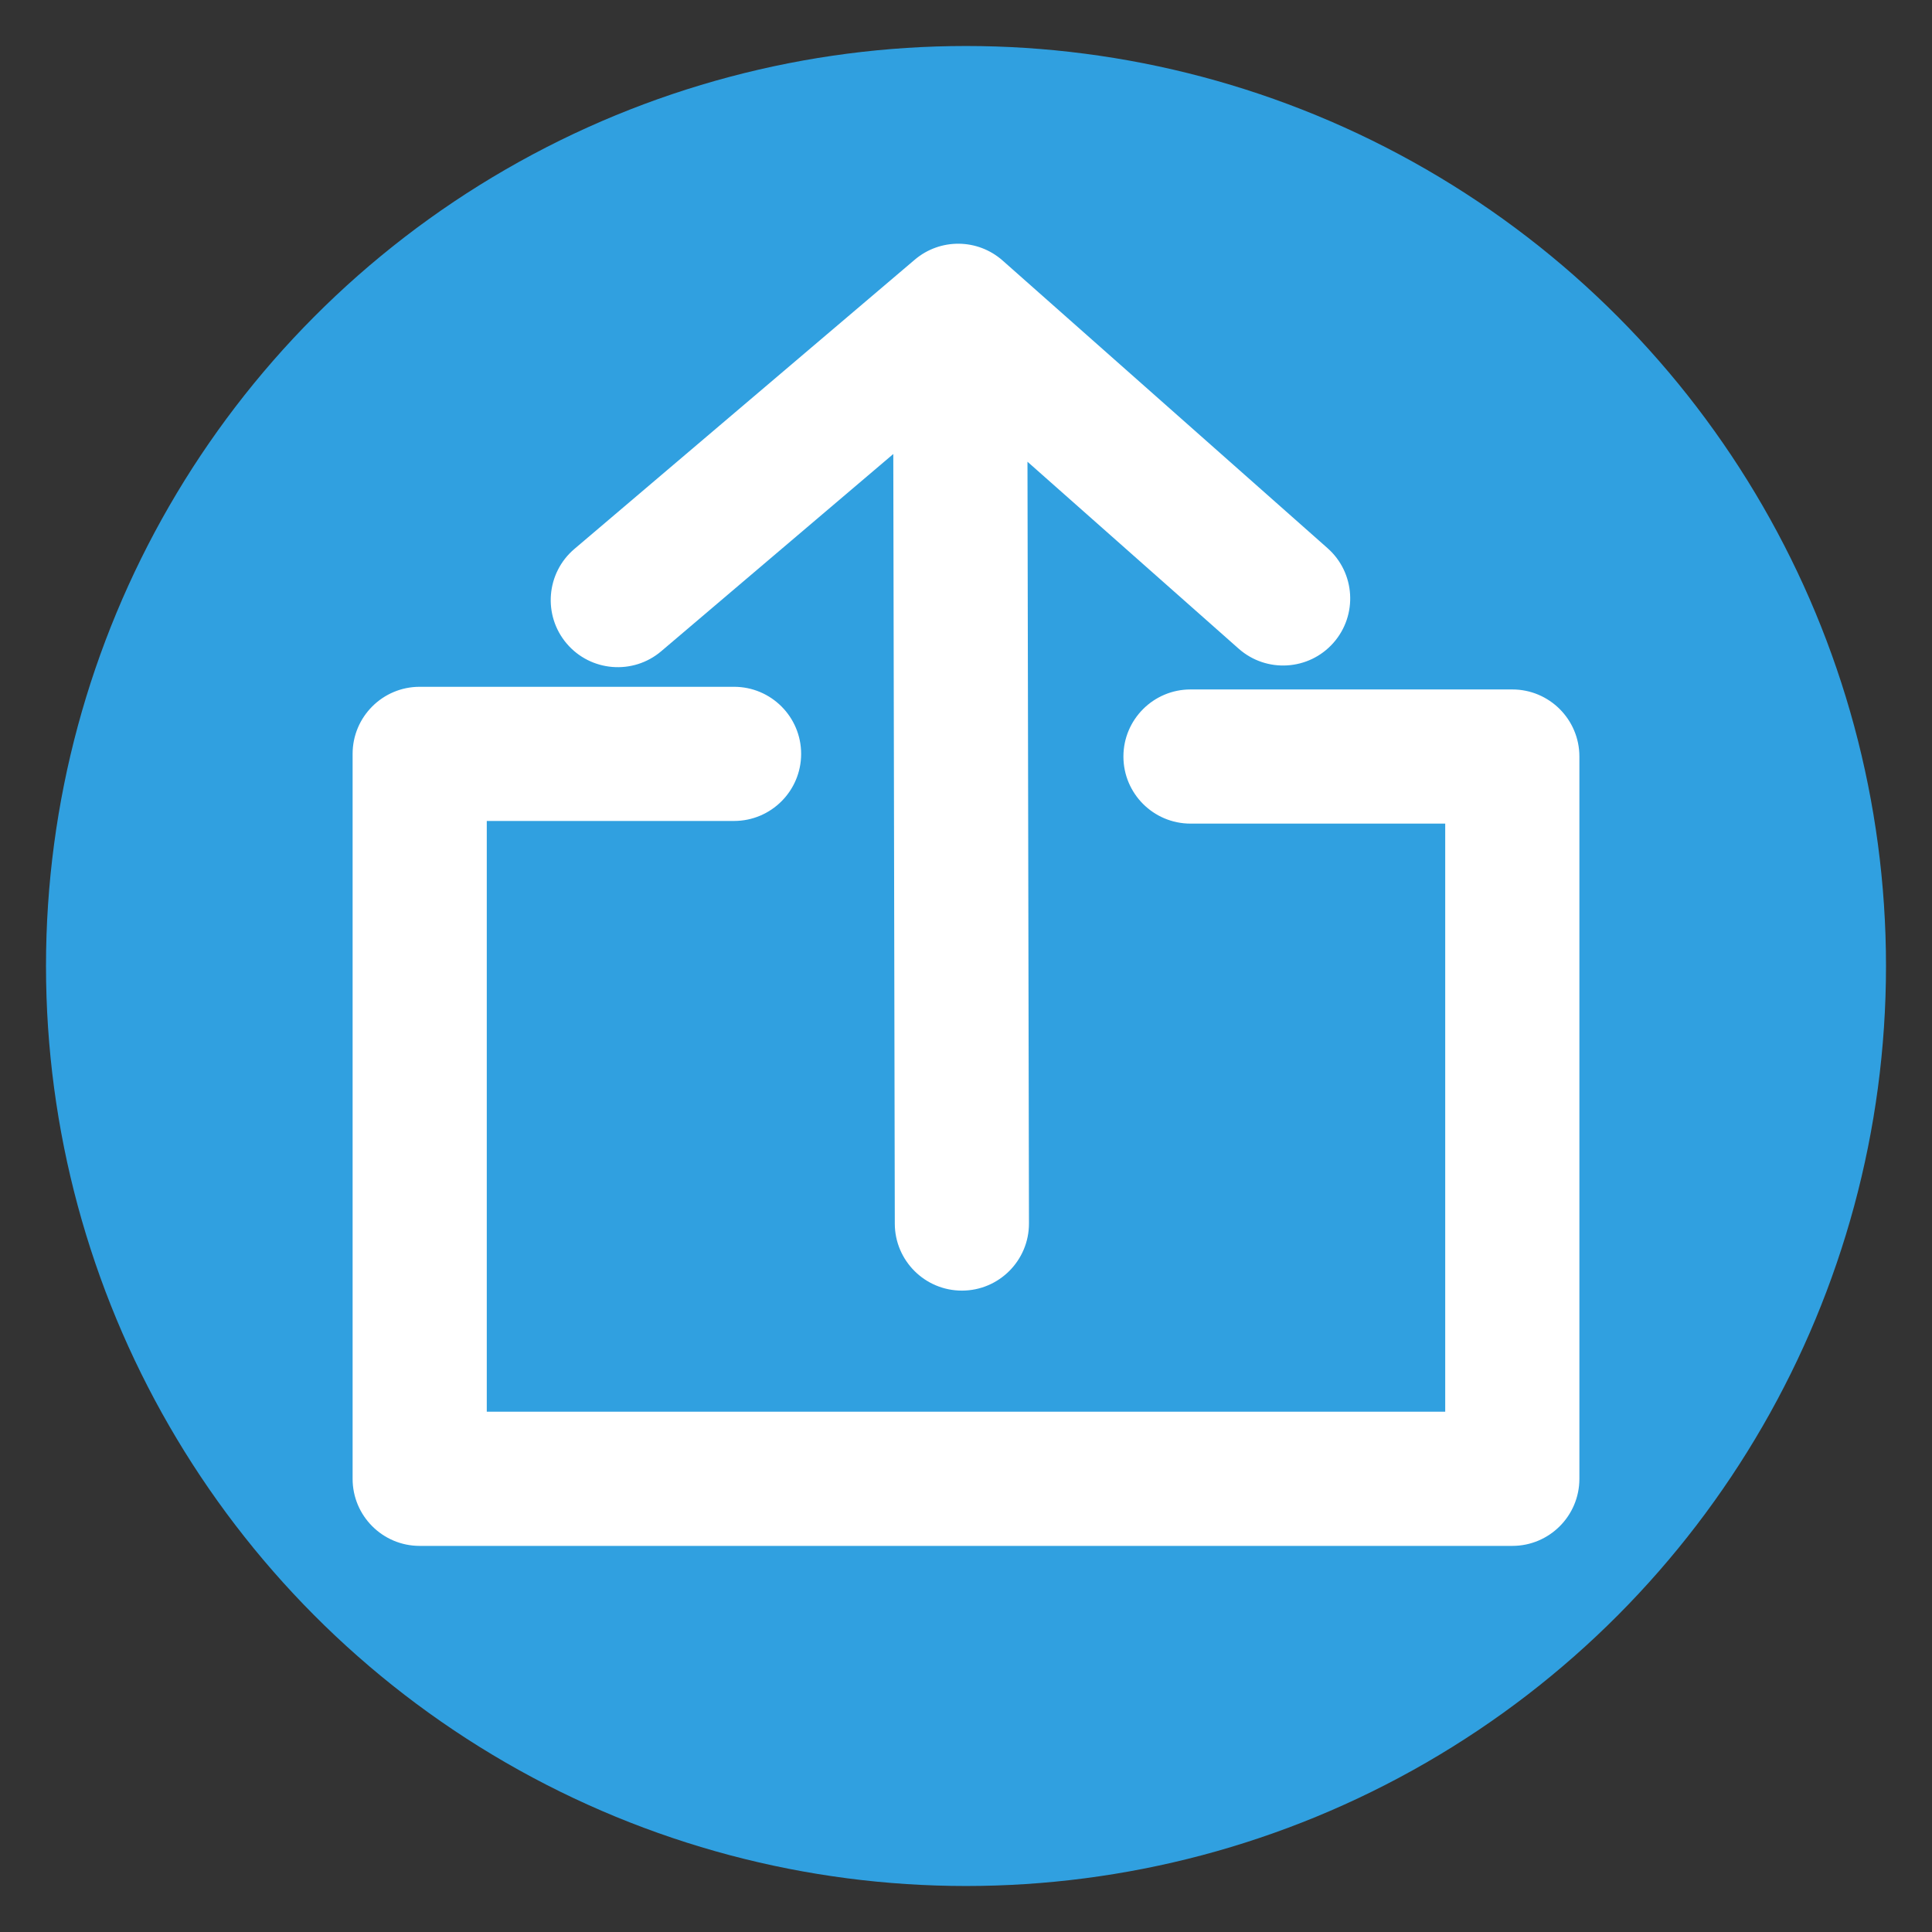 <?xml version="1.0" encoding="UTF-8" standalone="no"?><!DOCTYPE svg PUBLIC "-//W3C//DTD SVG 1.1//EN" "http://www.w3.org/Graphics/SVG/1.1/DTD/svg11.dtd"><svg width="100%" height="100%" viewBox="0 0 210 210" version="1.1" xmlns="http://www.w3.org/2000/svg" xmlns:xlink="http://www.w3.org/1999/xlink" xml:space="preserve" xmlns:serif="http://www.serif.com/" style="fill-rule:evenodd;clip-rule:evenodd;stroke-linejoin:round;stroke-miterlimit:2;"><rect x="0" y="0" width="210" height="210" fill="#333333" stroke="none"/><circle cx="105" cy="105" r="100" style="fill:#30a0e0;"/><path d="M79.789,74.652l-34.17,-0c-4.027,-0 -7.292,3.265 -7.292,7.292l0,78.796c0,4.027 3.265,7.292 7.292,7.292l118.762,-0c4.027,-0 7.292,-3.265 7.292,-7.292l-0,-78.508c-0,-4.027 -3.265,-7.292 -7.292,-7.292l-34.978,0c-4.024,0 -7.292,3.267 -7.292,7.292c0,4.024 3.268,7.291 7.292,7.291l27.686,0c0,0 0,63.925 0,63.925c0,0 -104.178,0 -104.178,0c-0,0 -0,-64.213 -0,-64.213c-0,0 26.878,0 26.878,0c4.024,0 7.292,-3.267 7.292,-7.291c-0,-4.025 -3.268,-7.292 -7.292,-7.292Zm17.308,-25.303l0.164,83.658c0.008,4.024 3.281,7.285 7.306,7.277c4.024,-0.008 7.285,-3.281 7.277,-7.306l-0.162,-82.791l22.956,20.321c3.014,2.667 7.626,2.386 10.293,-0.627c2.668,-3.014 2.387,-7.626 -0.627,-10.293l-35.318,-31.264c-2.718,-2.406 -6.79,-2.447 -9.555,-0.097l-37.001,31.445c-3.066,2.606 -3.44,7.212 -0.834,10.278c2.606,3.067 7.212,3.441 10.278,0.835l25.223,-21.436Z" style="fill:#fff;"/></svg>